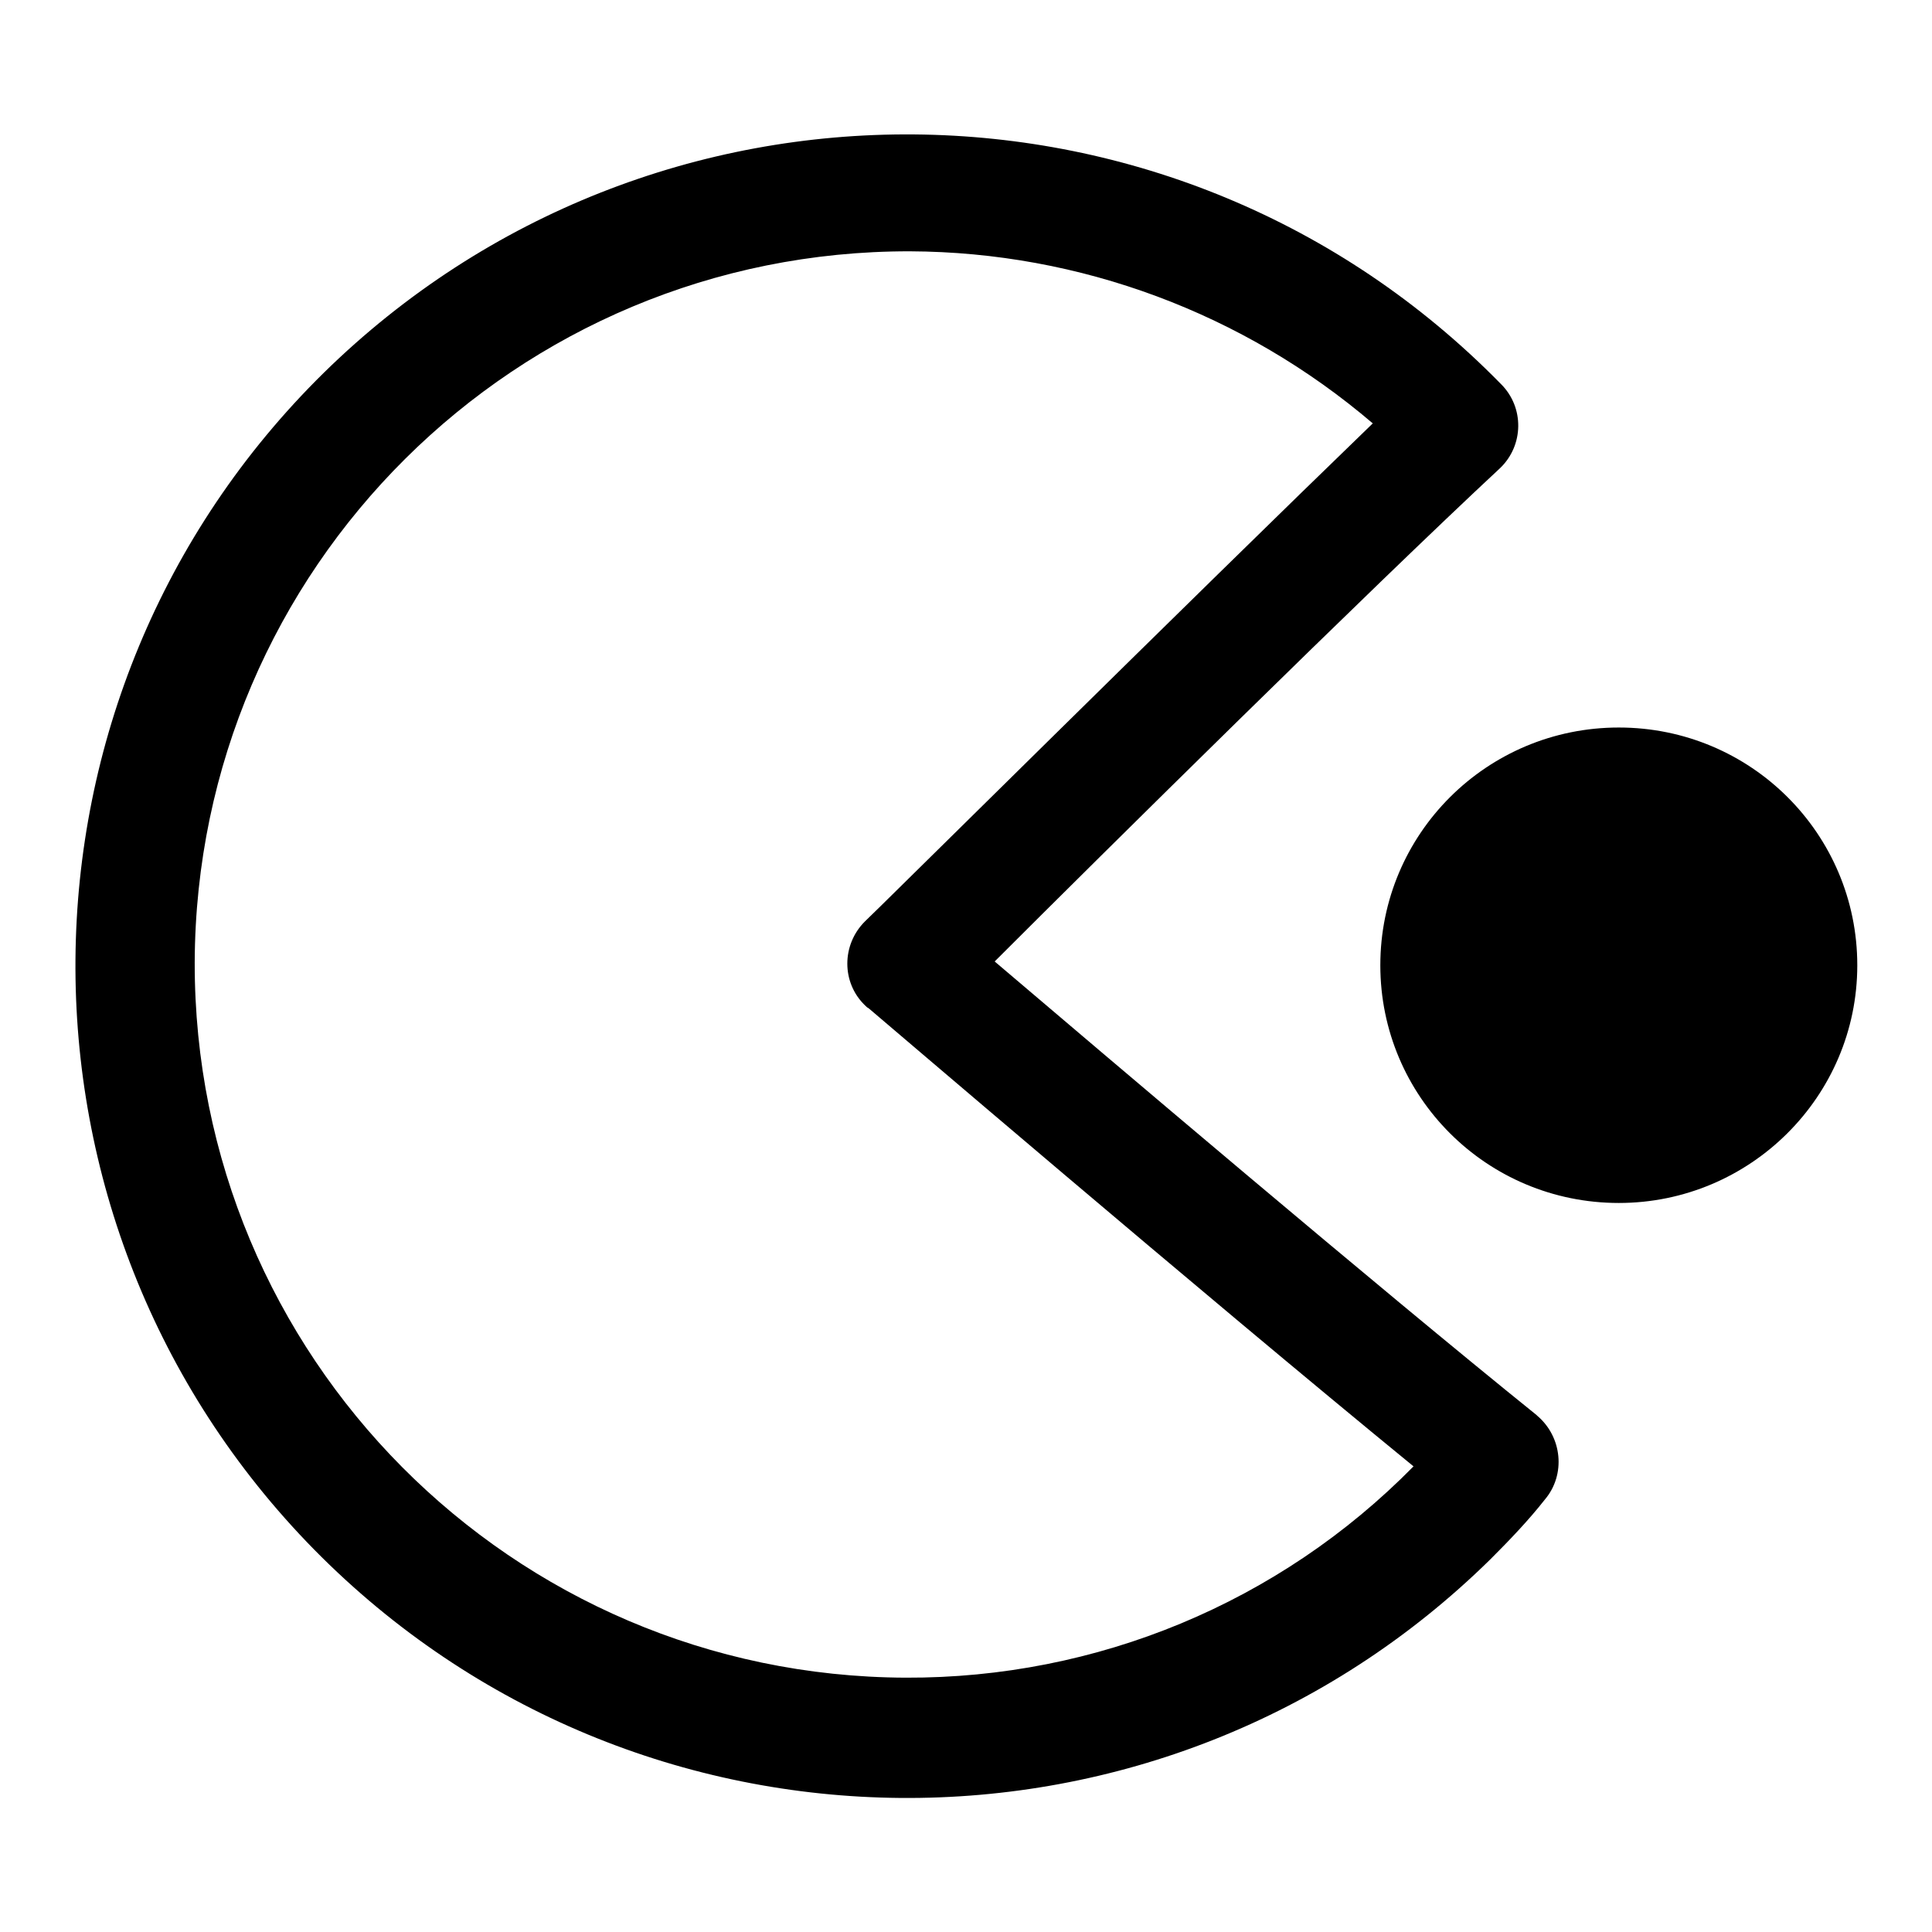 <?xml version="1.0" encoding="utf-8"?>
<!-- Svg Vector Icons : http://www.onlinewebfonts.com/icon -->
<!DOCTYPE svg PUBLIC "-//W3C//DTD SVG 1.1//EN" "http://www.w3.org/Graphics/SVG/1.1/DTD/svg11.dtd">
<svg version="1.1" xmlns="http://www.w3.org/2000/svg" xmlns:xlink="http://www.w3.org/1999/xlink" x="0px" y="0px" viewBox="0 0 256 256" enable-background="new 0 0 256 256" xml:space="preserve">
<g> <path fill="#000000" d="M131.8,127.4c14.2-14.2,49.8-49.4,67-65.4c3.1-3,3.2-8,0.1-11.1c0,0-0.1-0.1-0.1-0.1 C156.1,7.3,86.3,6.8,42.9,49.4C-0.5,92.1-1,161.9,41.6,205.3c42.7,43.4,112.5,44,155.9,1.3c2.5-2.5,5-5.1,7.2-7.9 c2.8-3.3,2.3-8.3-1-11.1c0,0-0.1-0.1-0.1-0.1C182.5,170.5,146.5,139.9,131.8,127.4L131.8,127.4z M120,222.3 c-52.2-0.2-94.3-42.6-94.2-94.8c0.2-52.2,42.6-94.3,94.8-94.2c22.5,0.1,44.2,8.2,61.3,22.8c-23.6,22.8-66.8,65.6-67.3,66 c-3.1,3.1-3.1,8.1,0,11.1c0.2,0.2,0.3,0.3,0.5,0.4c0.5,0.4,44.2,37.8,72.2,60.7C169.5,212.4,145.3,222.4,120,222.3z M182.9,127.9 c0,17.4,14.1,31.5,31.6,31.5c17.4,0,31.6-14.1,31.6-31.5s-14.1-31.5-31.6-31.5C197,96.4,182.9,110.5,182.9,127.9z"/></g>
</svg>